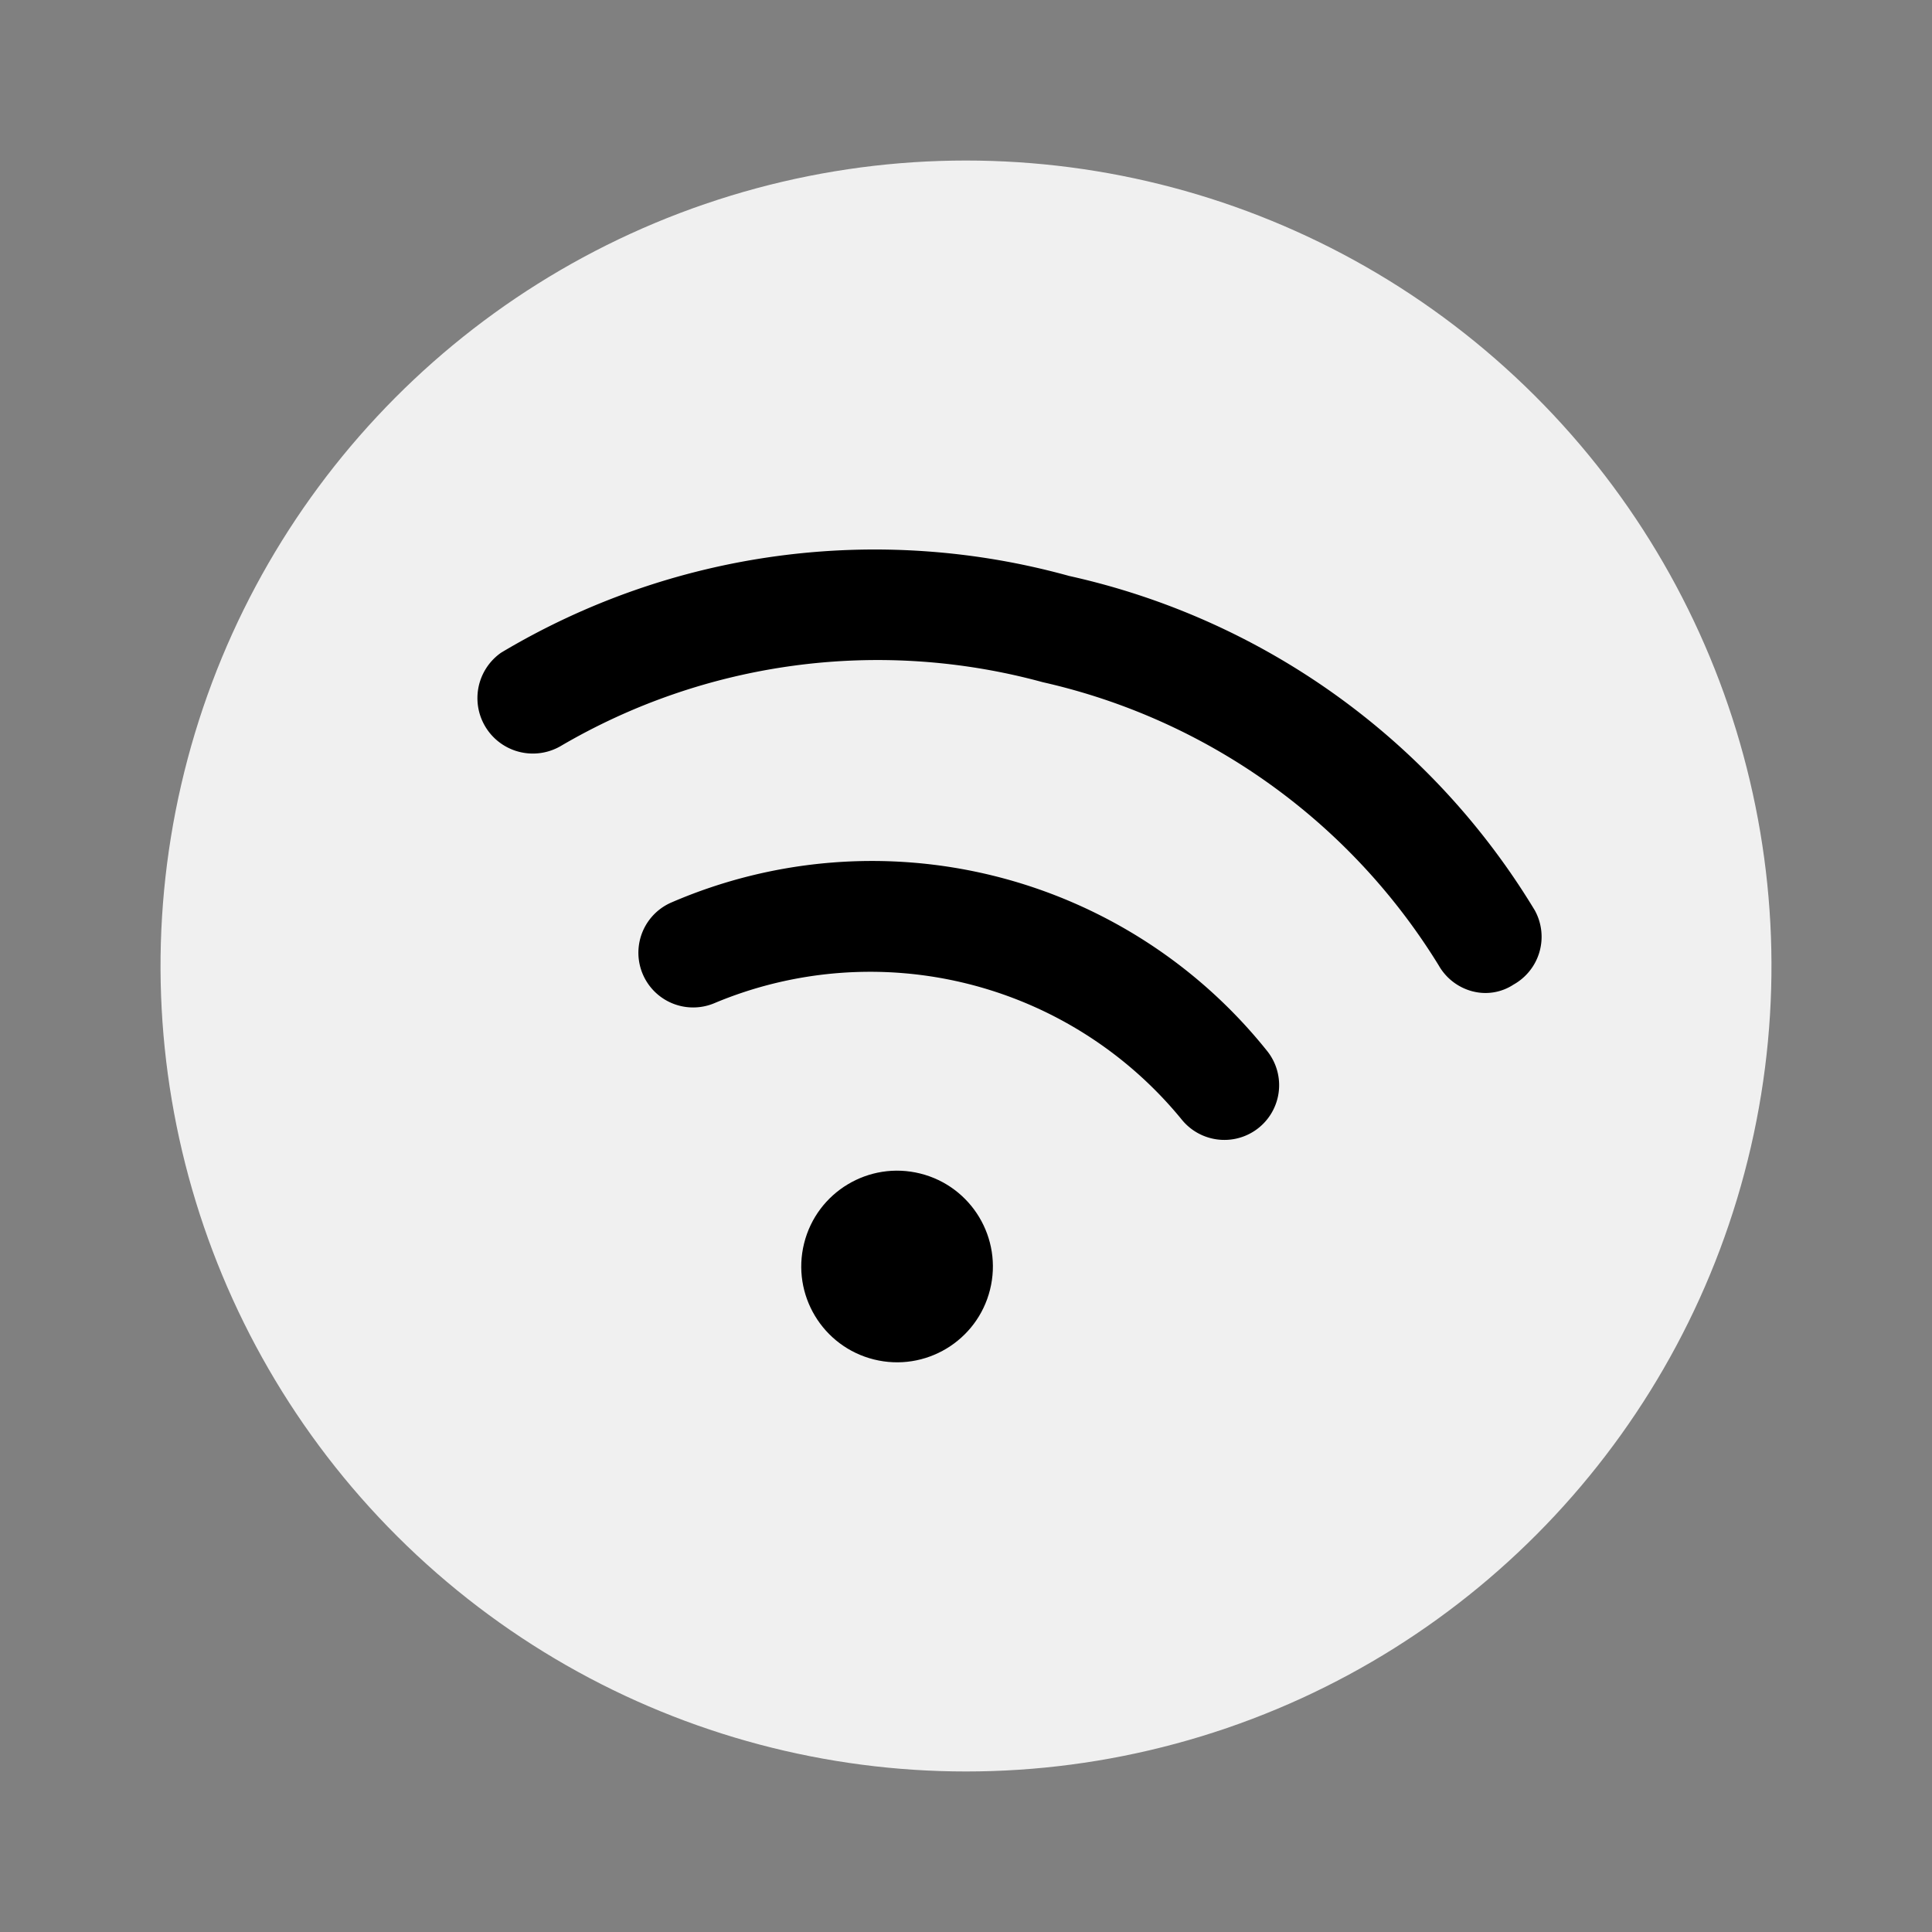 <svg xmlns="http://www.w3.org/2000/svg" width="111.537" height="111.537" viewBox="0 0 111.537 111.537"><rect x="0" y="0" width="111.537" height="111.537" fill="#808080" stroke="none"/><g id="Groupe_6461" data-name="Groupe 6461" transform="translate(-128.082 -758.192) rotate(14)"><g id="Groupe_6459" data-name="Groupe 6459" transform="translate(-152.024 -1016.537) rotate(-1)"><circle id="Ellipse_104" data-name="Ellipse 104" cx="46.5" cy="46.5" r="46.5" transform="translate(450 1724.277)" fill="#f0f0f0"></circle></g><g id="Layer_2" data-name="Layer 2" transform="translate(342.011 717.875)"><path id="Trac&#xE9;_5179" data-name="Trac&#xE9; 5179" d="M62.072,21.775a3.16,3.16,0,0,1-2.307-.98A36.186,36.186,0,0,0,33.628,10.46,36.186,36.186,0,0,0,7.492,20.795,3.2,3.2,0,0,1,2.878,16.37,42.033,42.033,0,0,1,33.628,4.14,42.033,42.033,0,0,1,64.379,16.37a3.16,3.16,0,0,1-.158,4.456,2.939,2.939,0,0,1-2.149.948Z" transform="translate(0 0)"></path><path id="Trac&#xE9;_5180" data-name="Trac&#xE9; 5180" d="M40.764,21.442a3.16,3.16,0,0,1-1.9-.632,23.229,23.229,0,0,0-27.811,0,3.16,3.16,0,0,1-3.792-5.057,29.2,29.2,0,0,1,35.4,0,3.16,3.16,0,0,1-1.9,5.689Z" transform="translate(8.666 12.215)"></path><circle id="Ellipse_107" data-name="Ellipse 107" cx="5.531" cy="5.531" r="5.531" transform="translate(28.098 39.694)"></circle></g></g></svg>